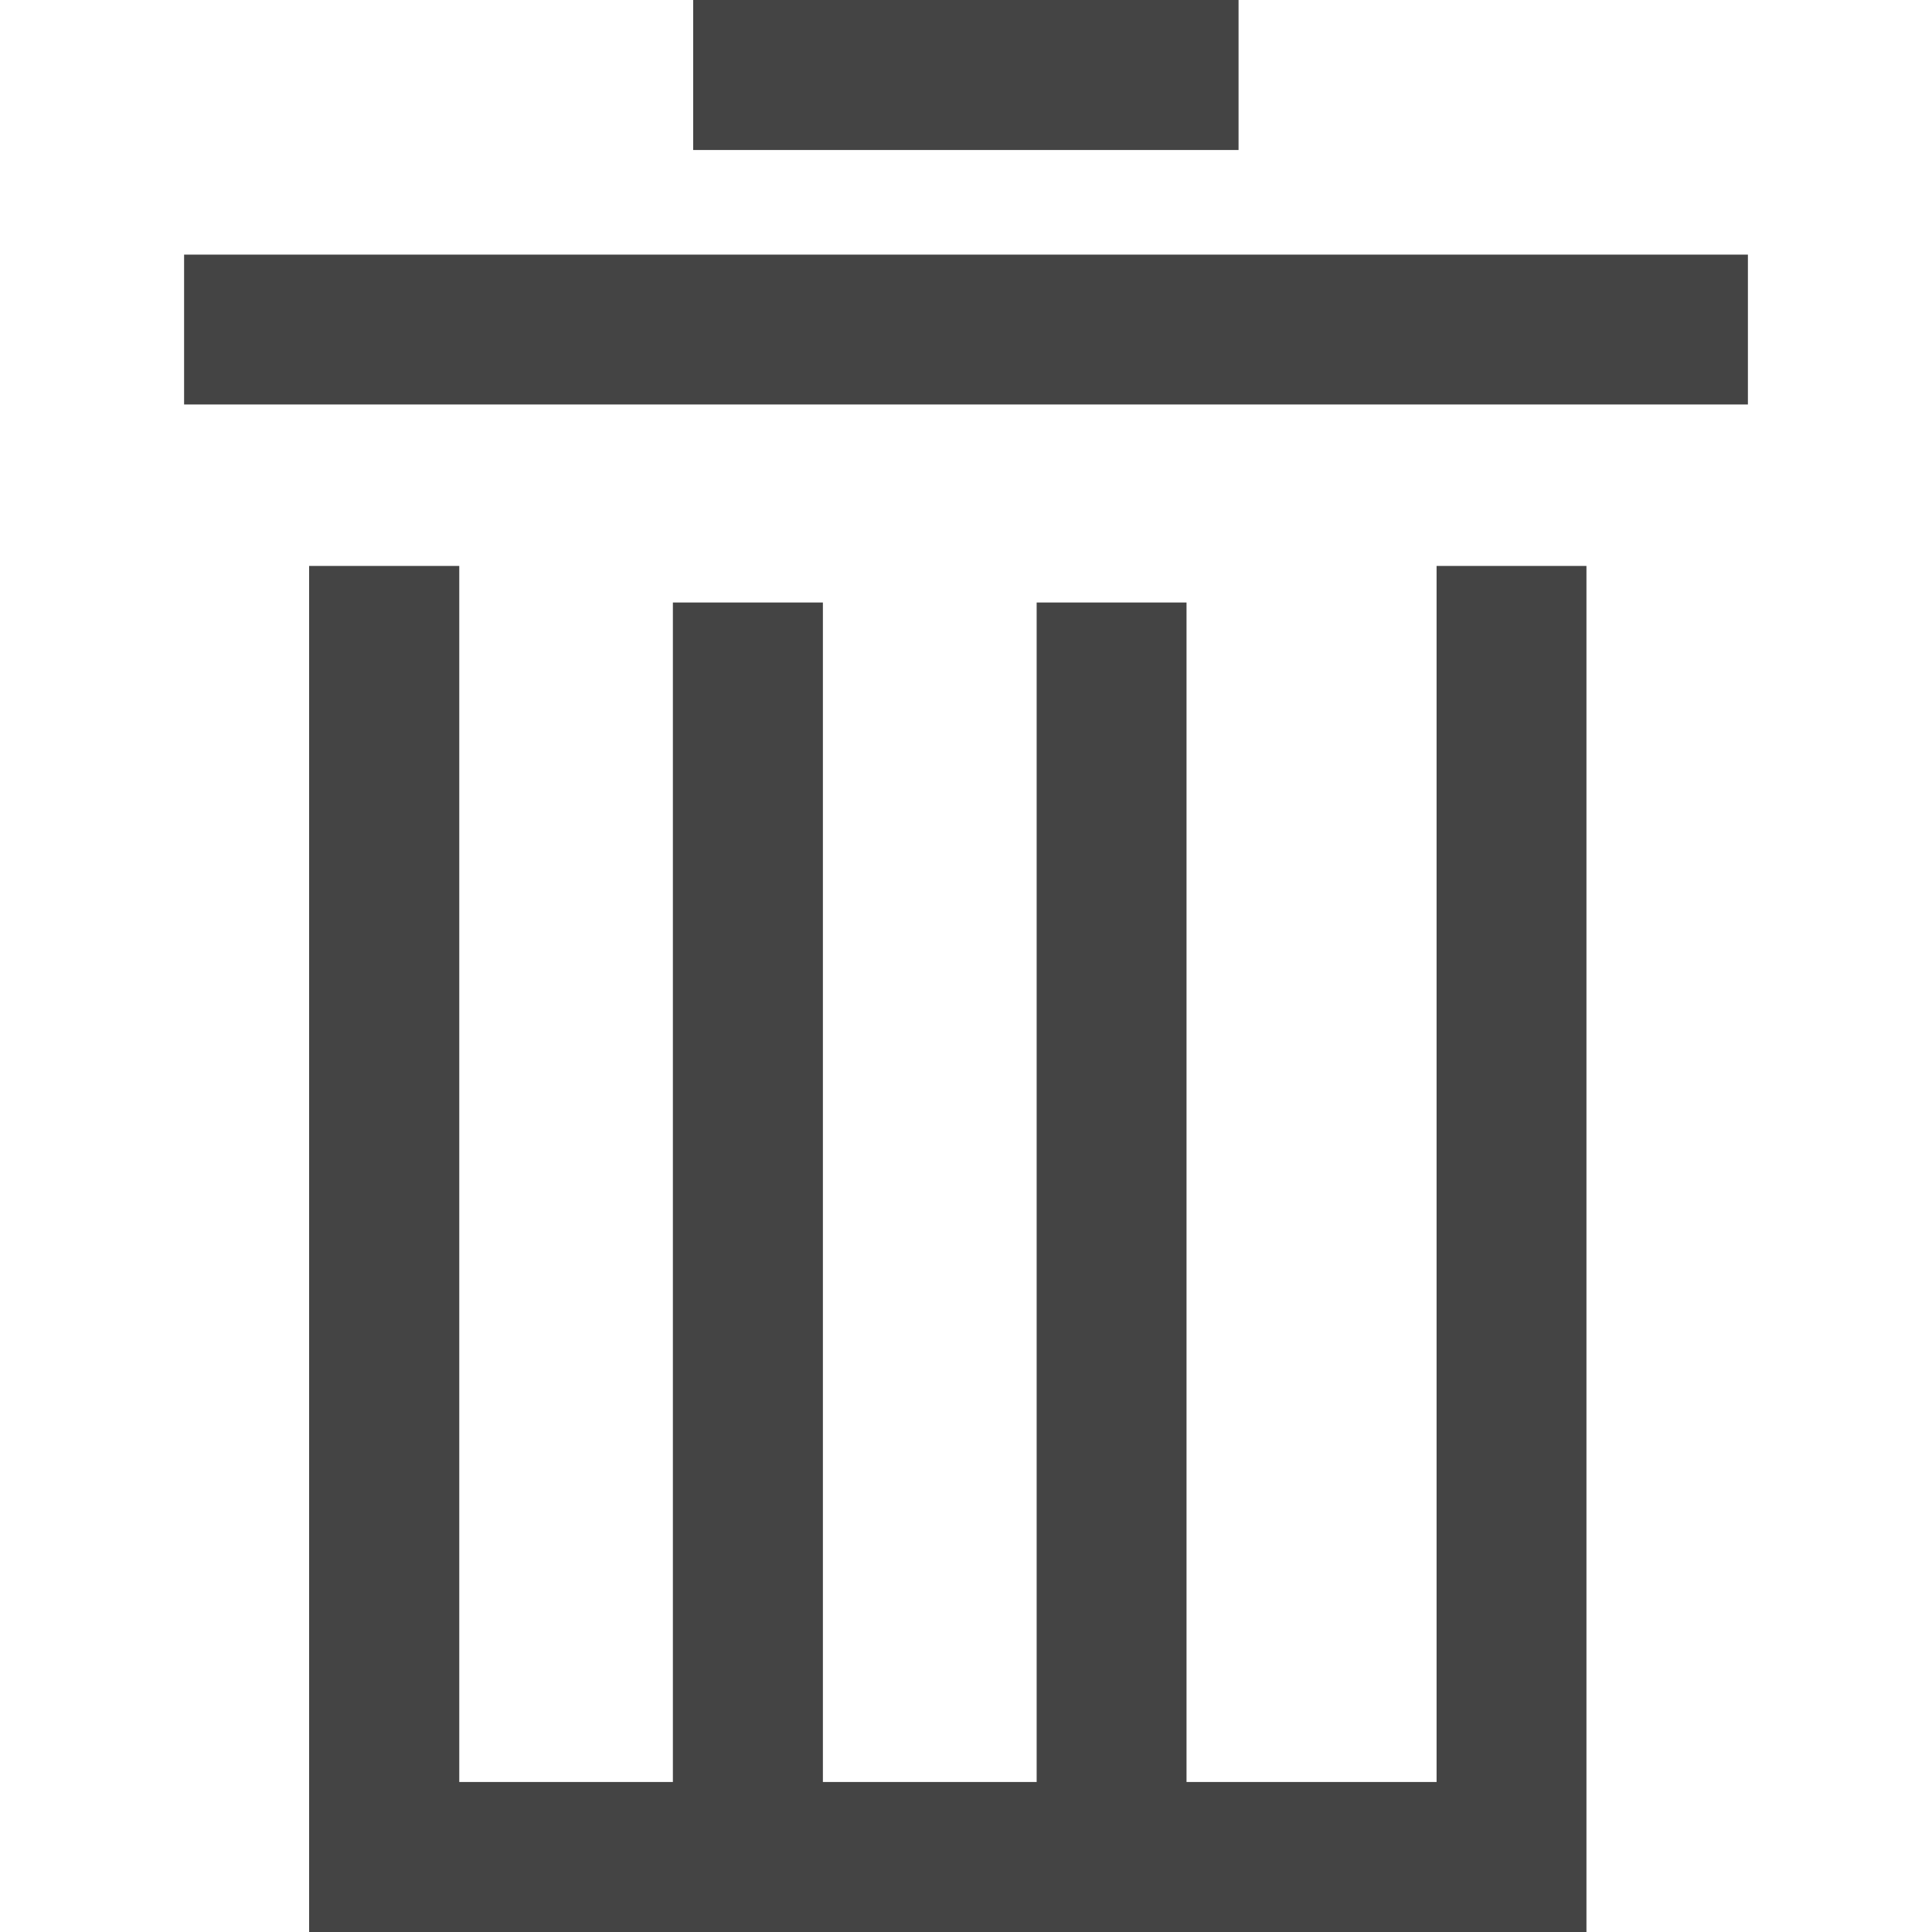 <?xml version="1.0" encoding="utf-8"?>
<!-- Generator: Adobe Illustrator 16.0.0, SVG Export Plug-In . SVG Version: 6.00 Build 0)  -->
<!DOCTYPE svg PUBLIC "-//W3C//DTD SVG 1.1//EN" "http://www.w3.org/Graphics/SVG/1.1/DTD/svg11.dtd">
<svg version="1.1" id="图层_1" xmlns="http://www.w3.org/2000/svg" xmlns:xlink="http://www.w3.org/1999/xlink" x="0px" y="0px"
	 width="14px" height="14px" viewBox="0 0 14 14" enable-background="new 0 0 14 14" xml:space="preserve">
<g>
	<polygon fill="#444444" points="2.24,4.101 2.24,14 11.496,14 11.496,4.101 10.41,4.101 10.41,12.913 8.598,12.913 8.598,4.366 
		7.512,4.366 7.512,12.913 5.963,12.913 5.963,4.366 4.876,4.366 4.876,12.913 3.328,12.913 3.328,4.101 	"/>
	<rect x="1.334" y="1.845" fill="#444444" width="11.332" height="1.086"/>
	<rect x="5.023" fill="#444444" width="3.952" height="1.087"/>
</g>
</svg>
